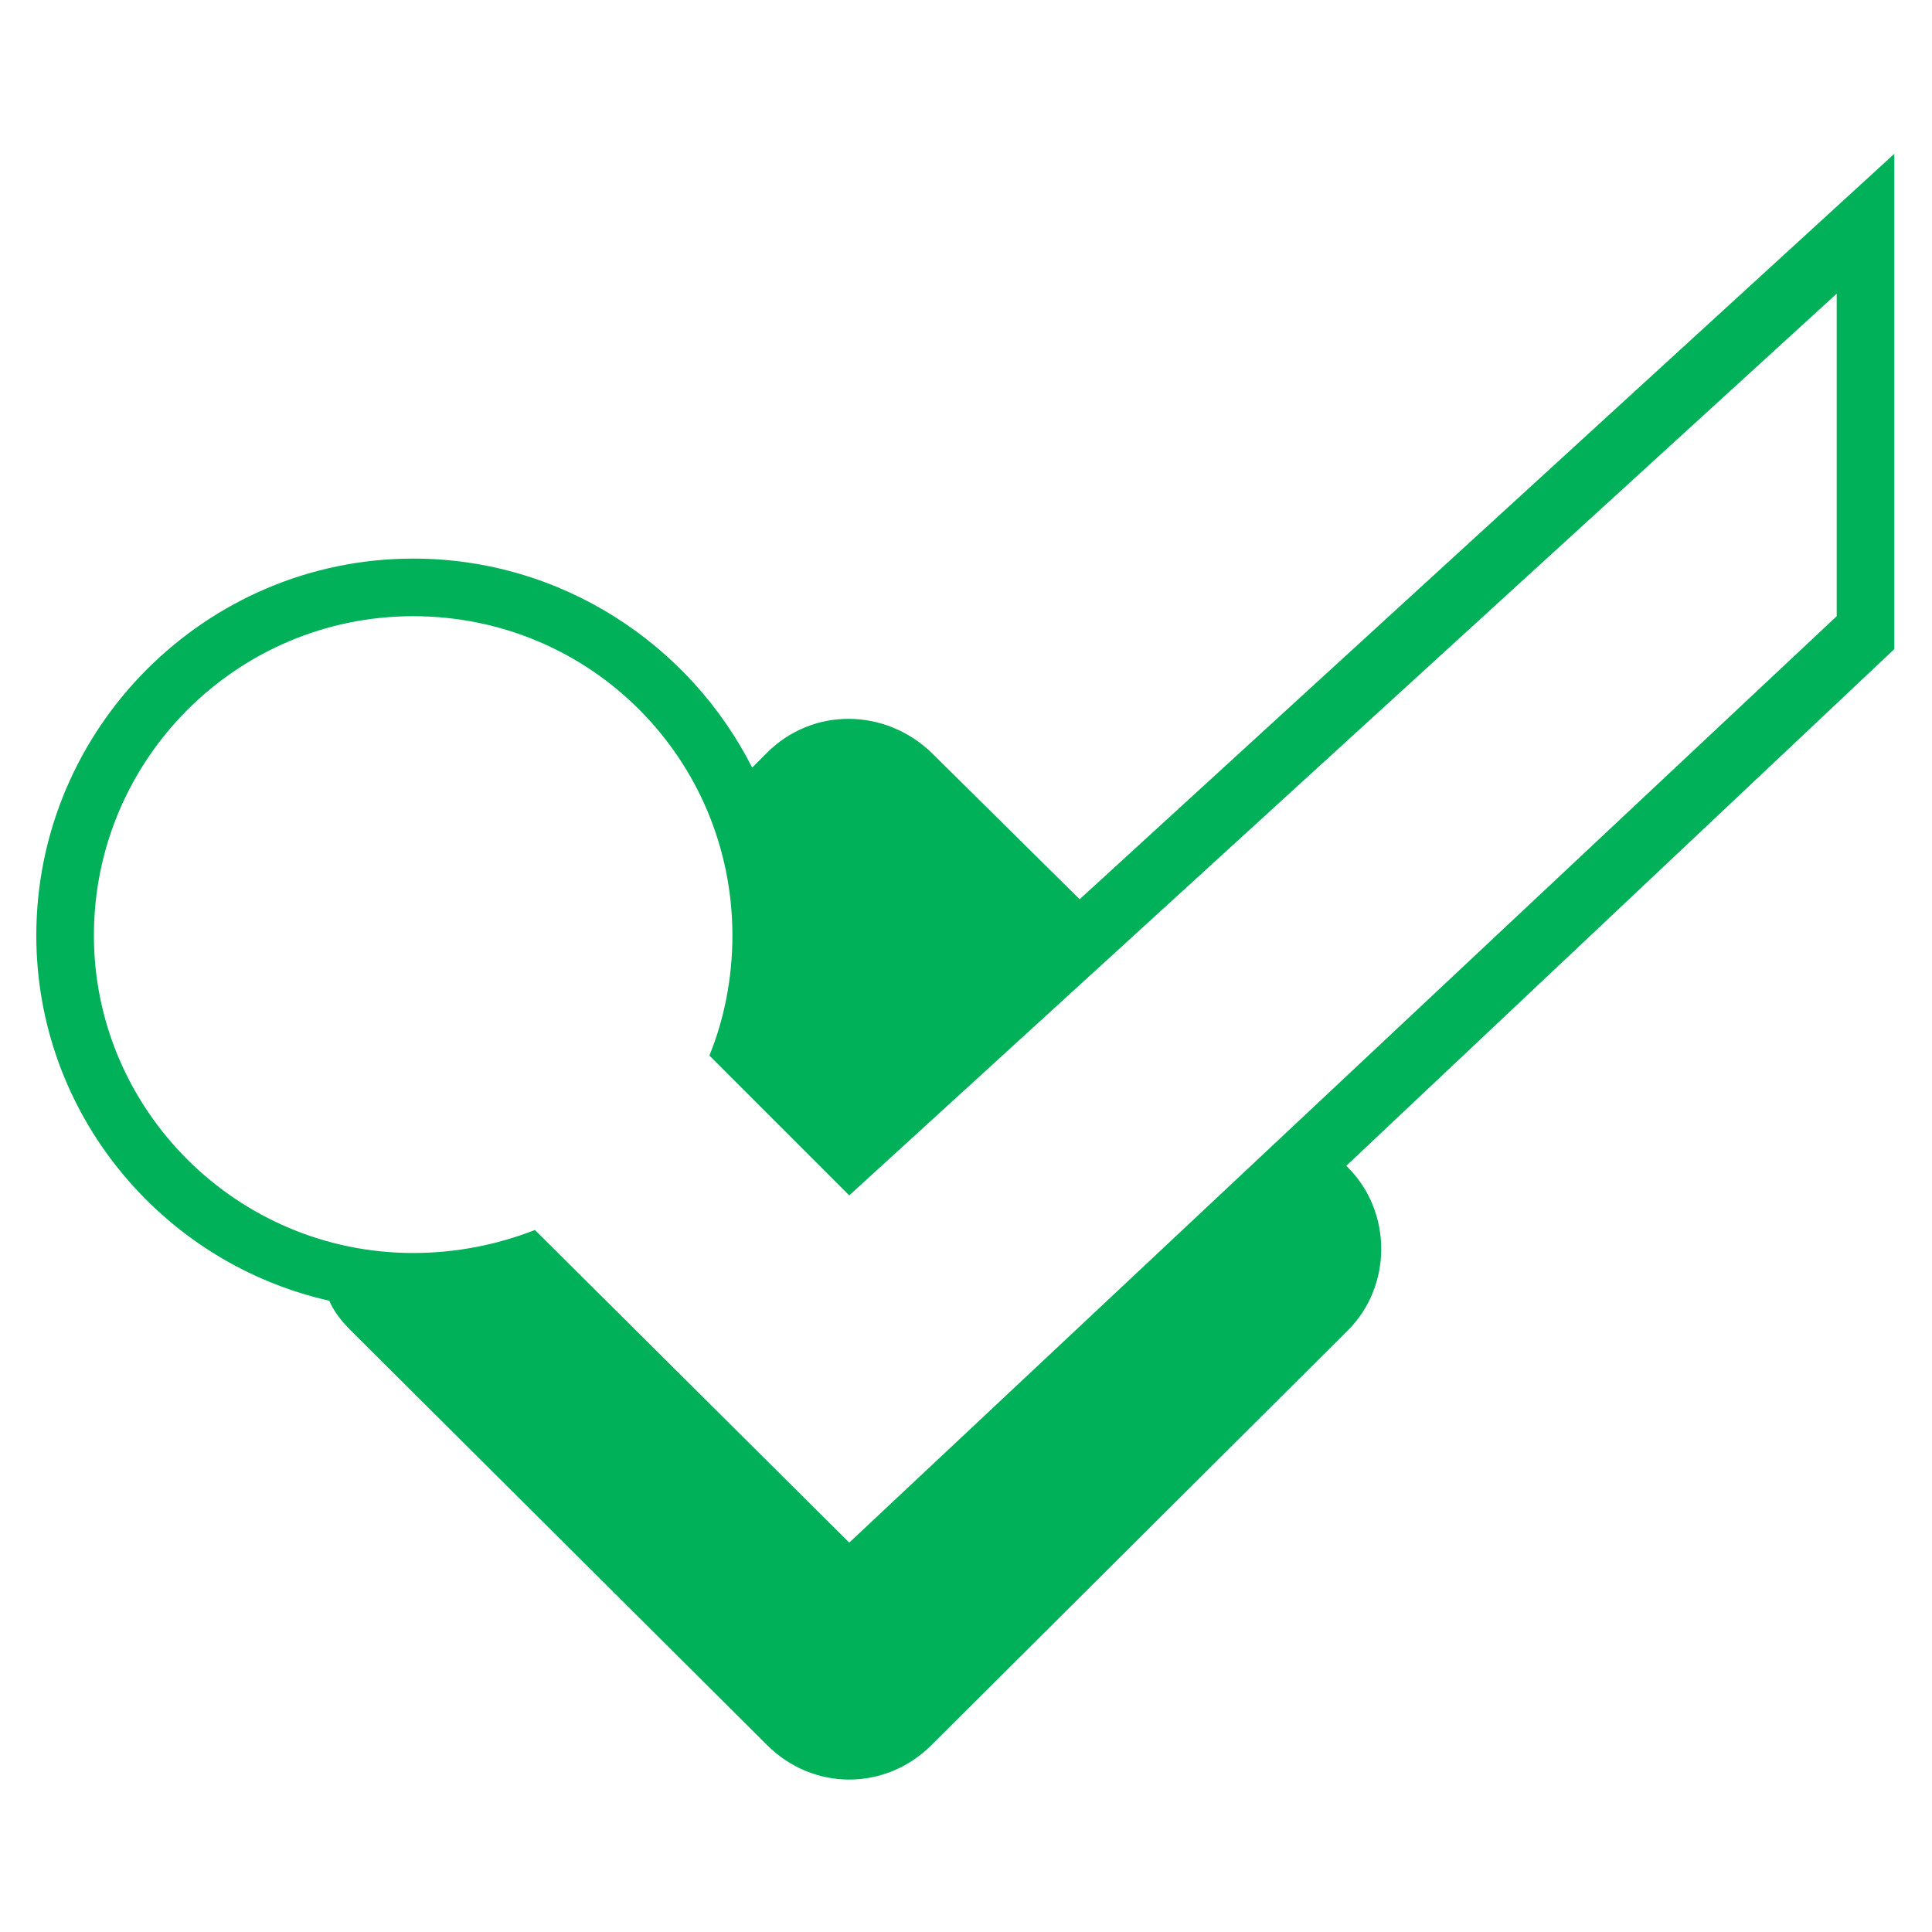 <?xml version="1.0" encoding="UTF-8"?>
<!DOCTYPE svg PUBLIC "-//W3C//DTD SVG 1.1//EN" "http://www.w3.org/Graphics/SVG/1.1/DTD/svg11.dtd">
<!-- Creator: CorelDRAW 2021 (64-Bit) -->
<svg xmlns="http://www.w3.org/2000/svg" xml:space="preserve" width="133mm" height="133mm" version="1.1" style="shape-rendering:geometricPrecision; text-rendering:geometricPrecision; image-rendering:optimizeQuality; fill-rule:evenodd; clip-rule:evenodd"
viewBox="0 0 13300 13300"
 xmlns:xlink="http://www.w3.org/1999/xlink"
 xmlns:xodm="http://www.corel.com/coreldraw/odm/2003">
 <defs>
  <style type="text/css">
   <![CDATA[
    .str3 {stroke:#00B159;stroke-width:423.33;stroke-miterlimit:22.926}
    .str1 {stroke:#00B159;stroke-width:388.06;stroke-miterlimit:22.926}
    .str0 {stroke:#00B159;stroke-width:176.39;stroke-miterlimit:22.926}
    .str2 {stroke:#00B159;stroke-width:656.25;stroke-linecap:round;stroke-linejoin:round;stroke-miterlimit:22.926}
    .fil1 {fill:none}
    .fil4 {fill:#00B159}
    .fil3 {fill:#00B159;fill-rule:nonzero}
    .fil0 {fill:#00B159;fill-rule:nonzero}
    .fil2 {fill:#3EC883;fill-rule:nonzero}
   ]]>
  </style>
 </defs>
 <g id="Слой_x0020_1">
  <g id="_2162224447376">
   <g>
    <g>
     <path class="fil0" d="M-63913.8 -10791.92c-1053.66,-1214.15 -2509.72,-2609.72 -4444.92,-2609.72 -781.52,0 -1497.92,220.96 -2253.86,693.13 -637.31,400.07 -1290.91,962.95 -2188.73,1888.68l-23.26 23.26 155.84 160.49c1281.61,1311.84 2388.76,2444.59 4310.01,2444.59 848.98,0 1672.36,-276.79 2516.69,-846.65 718.72,-486.13 1330.46,-1102.51 1821.23,-1600.26l127.93 -127.93 -20.93 -25.59zm-4444.92 -2237.57c769.89,0 1509.55,220.96 2260.84,711.75 555.9,362.85 1102.51,853.62 1714.23,1537.46 -890.84,900.14 -2228.27,2216.64 -3975.07,2216.64 -795.48,0 -1493.27,-195.39 -2191.06,-655.93 -639.64,-421 -1216.48,-1007.15 -1772.39,-1577.01 1374.65,-1388.59 2521.35,-2232.91 3963.45,-2232.91z"/>
     <path class="fil0" d="M-68358.72 -8935.8c1025.75,0 1860.77,-835.01 1860.77,-1860.77 0,-1025.75 -835.01,-1860.77 -1860.77,-1860.77 -1025.75,0 -1860.77,835.02 -1860.77,1860.77 0,1025.75 835.02,1860.77 1860.77,1860.77zm0 -3342.41c818.74,0 1488.61,665.23 1488.61,1481.64 0,816.42 -669.87,1481.64 -1488.61,1481.64 -818.74,0 -1486.29,-665.22 -1486.29,-1481.64 0,-816.41 667.55,-1481.64 1486.29,-1481.64z"/>
    </g>
    <path class="fil0" d="M-67614.41 -10796.57l0 0c0,407.04 -334.94,744.31 -739.66,744.31 -404.72,0 -748.96,-353.55 -748.96,-760.59 0,-407.04 367.5,-728.03 744.31,-728.03l0 -372.15c-616.38,0 -1114.13,502.41 -1114.13,1121.11 0,618.71 500.08,1118.79 1114.13,1118.79 614.05,0 1116.46,-502.4 1116.46,-1118.79l0 -4.65 -372.15 0z"/>
   </g>
  </g>
  <g id="_2162224447136">
   <path class="fil0 str0" d="M-66204.35 -943.01c-0.31,-0.56 -0.64,-1.17 -0.93,-1.7 -90.35,-164.45 -242.27,-286.46 -422.21,-339.36 219.11,-219.88 267.01,-558.14 117.52,-830.22 -0.86,-1.57 -1.85,-3.37 -2.72,-4.94 -0.45,-0.8 -0.99,-1.78 -1.45,-2.62 -113.43,-206.46 -322.4,-342.92 -557.02,-363.68 107.76,-210.32 104.17,-460.64 -9.64,-667.78 -113.8,-207.13 -323.16,-344.4 -558.47,-366.22 108.29,-209.09 105.21,-458.68 -8.19,-665.09 -0.54,-0.98 -1.08,-1.96 -1.62,-2.95 -186.25,-338.99 -605.19,-467.8 -933.91,-287.2l-727.01 399.44 -199.51 -363.11c-217.22,-394.53 -713.16,-538.75 -1108.08,-322.23l-1501.07 824.72c-471.04,258.8 -797.19,708.7 -874.13,1213.15l-107.27 729.81 -1889.28 1038.01c-53.92,29.61 -73.62,97.36 -43.99,151.28 29.62,53.92 97.37,73.63 151.3,44l1937.12 -1064.29c30.64,-17.06 51.44,-47.58 56.16,-82.32l116.4 -793.75c64.94,-426.05 349.62,-815.6 759.78,-1040.95l1501.85 -825.16c286.99,-157.43 647.5,-52.69 805.38,234.06l876.73 1595.73c76.02,138.88 25.34,313.13 -113.28,389.58 -433.36,236.09 -976.31,79.98 -1218.01,-350.33l-334.83 -601.94c-30.02,-53.3 -97.36,-72.47 -150.96,-43.02 -48.19,26.48 -69.93,84.11 -51.23,135.81 5.86,15.82 574.31,1595.17 -505.34,2188.35 -50.98,31.05 -68.49,96.76 -39.75,149.08 28.75,52.32 93.61,72.78 147.16,46.4 725.62,-398.67 815.14,-1159.38 761,-1730.51 110.86,183.42 272.62,331.11 465.12,425.09 -23.16,145.05 2.58,294.12 73.37,422.95l33.75 61.44c107.59,195.46 306.04,324.17 528.31,342.79 -103.57,197.68 -101.29,434.25 6.11,629.89l34.98 63.68c0.05,0.1 0.13,0.24 0.17,0.31 84.28,153.39 225.9,267.4 393.65,317.02 -213.91,209.07 -262.52,535.3 -118.82,797.7l33.87 61.64c78.91,143.62 208.45,253.02 363.15,306.9l-1274.75 700.37c-0.81,0.46 -1.77,0.99 -2.62,1.46 -208.41,114.5 -454.25,140.95 -682.23,73.69l-382.42 -111.05c-28.31,-8.1 -58.74,-4.73 -84.56,9.46 -0.08,0.04 -0.19,0.1 -0.27,0.15l-2047.62 1125c-53.92,29.62 -73.62,97.38 -43.99,151.3 29.62,53.92 97.37,73.62 151.29,43.99l2007.1 -1102.73 337.43 98.95c284.95,83.49 591.95,49.97 852.32,-93.08 0.72,-0.4 1.67,-0.92 2.39,-1.32l3225.91 -1772.38c328.17,-181.59 444.12,-604.27 257.86,-943.27zm-2537.79 -2098.73l-460.58 -838.3 727.02 -399.43c220.79,-121.31 504.06,-31.96 631.12,199.31 127.06,231.26 50.25,517.68 -170.54,638.99l-727.02 399.43zm-220.3 1466.9c-214.5,117.6 -483.84,39.28 -601.83,-175.03l-33.76 -61.46c-39.78,-72.52 -58.26,-154.99 -53.32,-237.53 275.49,71.38 568.14,34.71 817.61,-102.35 0.24,-0.14 0.59,-0.33 0.84,-0.46 246.4,-135.81 336.44,-445.41 201.3,-692.16l-1.86 -3.37 725.64 -398.68c220.79,-121.3 503.95,-32.15 631.01,199.11 127.06,231.27 50.47,518.08 -170.33,639.39l-1515.3 832.54zm1771.77 392.95l-862.61 471.86c-211.7,117.29 -233.07,127.9 -396.82,217.87 -163.56,89.86 -455.74,-59.42 -545.61,-222.91l-33.69 -61.28c-117.76,-214.57 -39.54,-484.08 174.82,-602.23l1515.28 -832.52c220.79,-121.31 504.06,-31.96 631.12,199.31 127.07,231.27 50.58,518.27 -170.21,639.58l-312.28 190.32zm-1.2 1328.54l-893.05 490.66c-214.64,117.69 -484.16,39.15 -602.04,-175.4 -0.1,-0.19 -0.2,-0.38 -0.31,-0.57l-33.89 -61.7c-117.49,-214.51 -39.19,-483.76 175.03,-601.83l1515.28 -832.52c220.99,-121.42 504.15,-32.27 631.21,199 127.06,231.27 51.01,519.06 -169.98,640.48l-622.25 341.88z"/>
   <path class="fil1 str1" d="M-74128.85 -2932.62c197.44,-1328.6 1047.72,-2093.02 2700.21,-2158.87"/>
   <path class="fil1 str1" d="M-67347.35 1515.57c-559.56,1221.1 -1589.06,1718.54 -3194.54,1321.67"/>
  </g>
  <g id="_2162224443872">
   <g>
    <g>
     <path class="fil0" d="M-24554.72 -27226.26c-1086.31,-1251.77 -2587.49,-2690.59 -4582.65,-2690.59 -805.74,0 -1544.34,227.81 -2323.7,714.62 -657.06,412.46 -1330.91,992.78 -2256.55,1947.2l-23.98 23.98 160.67 165.46c1321.32,1352.49 2462.78,2520.34 4443.56,2520.34 875.28,0 1724.18,-285.37 2594.67,-872.89 740.99,-501.19 1371.68,-1136.67 1877.67,-1649.84l131.89 -131.89 -21.58 -26.39zm-4582.65 -2306.9c793.75,0 1556.33,227.81 2330.89,733.8 573.13,374.09 1136.68,880.08 1767.36,1585.1 -918.45,928.04 -2297.33,2285.32 -4098.25,2285.32 -820.13,0 -1539.54,-201.43 -2258.95,-676.25 -659.46,-434.04 -1254.18,-1038.35 -1827.31,-1625.87 1417.25,-1431.61 2599.47,-2302.1 4086.26,-2302.1z"/>
     <path class="fil0" d="M-29137.37 -25312.62c1057.53,0 1918.43,-860.89 1918.43,-1918.43 0,-1057.53 -860.89,-1918.43 -1918.43,-1918.43 -1057.53,0 -1918.43,860.89 -1918.43,1918.43 0,1057.53 860.9,1918.43 1918.43,1918.43zm0 -3445.98c844.11,0 1534.74,685.84 1534.74,1527.55 0,841.71 -690.63,1527.55 -1534.74,1527.55 -844.11,0 -1532.35,-685.84 -1532.35,-1527.55 0,-841.71 688.24,-1527.55 1532.35,-1527.55z"/>
    </g>
    <path class="fil0" d="M-28370 -27231.05l0 0c0,419.66 -345.31,767.37 -762.58,767.37 -417.26,0 -772.16,-364.5 -772.16,-784.16 0,-419.65 378.88,-750.58 767.37,-750.58l0 -383.69c-635.48,0 -1148.66,517.98 -1148.66,1155.85 0,637.88 515.58,1153.46 1148.66,1153.46 633.08,0 1151.06,-517.97 1151.06,-1153.46l0 -4.79 -383.69 0z"/>
   </g>
  </g>
  <g id="_2162224443824">
   <path class="fil1 str2" d="M-49906.74 268.27l0 -2978.93c0.01,-224.18 202.41,-312.11 405.99,-405.98l4059.86 -1871.85c1353.29,623.95 2706.58,1247.9 4059.86,1871.85 271.34,125.75 405.99,181.8 405.99,405.98l0 2978.93c0,4262.86 -3618.35,5673.65 -4338.98,5912.17 -40.55,14.97 -83.6,22.74 -126.87,22.74 -43.26,0 -86.31,-7.77 -126.86,-22.75 -720.64,-238.5 -4338.99,-1649.3 -4338.99,-5912.16z"/>
   <polyline class="fil1 str2" points="-43207.96,-274.74 -46186.89,2567.17 -47673.82,1146.22 "/>
  </g>
  <path class="fil1 str1" d="M32902.73 31936.81c155.69,-1152.46 1216.15,-1960.5 2368.61,-1804.82 1152.46,155.69 1960.51,1216.15 1804.82,2368.61 -155.69,1152.47 -1216.15,1960.51 -2368.61,1804.82 -1152.46,-155.68 -1960.51,-1216.14 -1804.82,-2368.61zm2560.71 -3757.6c23.48,2.76 46.99,5.73 70.51,8.91 7.03,0.95 14.05,1.92 21.06,2.9 2085.89,292.66 3582.11,2121.29 3498.81,4186.83m-3638.02 -6160.94c34.46,4.05 68.95,8.41 103.46,13.07 10.32,1.4 20.62,2.82 30.91,4.25 3060.77,429.45 5256.26,3112.72 5134.02,6143.62m-5144.56 -7877.84c44.06,5.17 88.16,10.75 132.31,16.72 13.18,1.78 26.36,3.59 39.51,5.43 3913.72,549.13 6721.05,3980.15 6564.74,7855.69"/>
  <g id="_2162224439456">
   <path class="fil2" d="M-14245.96 13657.07c-140.78,-1.99 -275.06,-59.54 -373.63,-160.1 -99.41,-100.01 -155.17,-235.27 -155.17,-376.26 0,-141 302.96,-29.09 402.38,-129.1l2759.32 -2759.33c47.86,-55.85 -140.48,-348.45 -74.27,-380.47 66.25,-32.02 138.36,-50.03 211.87,-52.87 73.51,-2.85 146.81,9.55 215.26,36.39 68.5,26.8 130.72,67.53 182.74,119.51 52.02,52.02 92.71,114.23 119.55,182.73 26.8,68.46 39.2,141.76 36.35,215.27 -2.84,73.51 -20.81,145.62 -52.87,211.83 -32.02,66.25 -272.18,-69.65 -328.02,-21.79l-2759.33 2759.33c-49.43,50.41 86.38,285.3 21.32,312.78 -65.06,27.51 -134.92,41.78 -205.5,42.08z"/>
   <path class="fil2" d="M-14725.95 14423.62c8.47,-140.54 72.13,-272.04 177.13,-365.87 104.48,-94.71 242.16,-144.19 383,-137.7 140.84,6.49 15.12,303.98 110.45,407.9l2629.42 2883.38c53.58,50.38 354.54,-124.3 383.48,-56.69 28.94,67.66 43.61,140.52 43.07,214.08 -0.54,73.57 -16.31,146.22 -46.27,213.37 -29.92,67.19 -73.46,127.47 -127.78,177.04 -54.36,49.58 -118.39,87.36 -188.05,111.01 -69.62,23.62 -143.41,32.64 -216.71,26.41 -73.3,-6.22 -144.51,-27.49 -209.17,-62.56 -64.71,-35.04 82.1,-268.68 36.86,-326.67l-2629.42 -2883.39c-48.09,-51.7 -288.97,73.16 -313.43,6.9 -24.49,-66.25 -35.53,-136.69 -32.58,-207.21z"/>
   <path class="fil3" d="M-10828.05 11231.68c842.87,0 1526.13,-683.27 1526.13,-1526.14 0,-842.87 -683.26,-1526.13 -1526.13,-1526.13 -842.87,0 -1526.13,683.26 -1526.13,1526.13 0,842.87 683.26,1526.14 1526.13,1526.14z"/>
   <path class="fil3" d="M-14897.76 15301.39c842.87,0 1526.13,-683.26 1526.13,-1526.13 0,-842.87 -683.26,-1526.13 -1526.13,-1526.13 -842.87,0 -1526.13,683.26 -1526.13,1526.13 0,842.87 683.26,1526.13 1526.13,1526.13z"/>
   <path class="fil3" d="M-10828.05 19371.11c842.87,0 1526.13,-683.31 1526.13,-1526.13 0,-842.87 -683.26,-1526.14 -1526.13,-1526.14 -842.87,0 -1526.13,683.27 -1526.13,1526.14 0,842.82 683.26,1526.13 1526.13,1526.13z"/>
  </g>
  <g id="_2162224440512">
   <path class="fil4" d="M-7883.92 202.3l-9957.97 0c-137.47,0 -242.34,-63.05 -242.34,-198.29l0 -2225.12 10442.65 0 0 2181.06c0,165.15 -77.2,242.35 -242.34,242.35zm-10200.31 -5221.33l10442.65 0 0 2423.4 -10442.65 0 0 -2423.4zm0 -2599.65c0,-108.89 89.39,-198.28 198.28,-198.28l10046.09 0c108.89,0 198.28,89.39 198.28,198.28l0 2225.11 -10442.65 0 0 -2225.11zm-374.52 -220.3l0 8063.3c0,191.84 160.65,352.48 352.5,352.48l5045.07 0 0 2048.89 -5221.33 0c-238.08,0 -238.08,374.52 0,374.52l10839.22 0c238.07,0 238.07,-374.52 0,-374.52l-5221.34 0 0 -2048.89 5045.07 0c191.86,0 352.5,-160.64 352.5,-352.48l0 -8063.3c0,-191.85 -160.64,-352.5 -352.5,-352.5l-10486.69 0c-191.85,0 -352.5,160.65 -352.5,352.5z"/>
   <path class="fil4" d="M-17158.93 -3829.37c0,192.8 111.9,308.44 308.44,308.44l2004.8 0c437.77,0 370.49,-572.81 44.06,-572.81l-2092.93 0c-132.34,0 -264.37,132.02 -264.37,264.37z"/>
   <path class="fil4" d="M-17158.93 -6627.29c0,192.79 111.9,308.43 308.44,308.43l2004.8 0c437.77,0 370.49,-572.8 44.06,-572.8l-2092.93 0c-132.34,0 -264.37,132.03 -264.37,264.37z"/>
   <path class="fil4" d="M-17158.93 -1031.44c0,192.79 111.9,308.43 308.44,308.43l2004.8 0c437.77,0 370.49,-572.81 44.06,-572.81l-2092.93 0c-132.34,0 -264.37,132.03 -264.37,264.38z"/>
   <path class="fil4" d="M-13611.95 -3829.37c0,184.38 120.78,308.44 264.37,308.44l1123.57 0c397.6,0 396.85,-572.81 0,-572.81l-1123.57 0c-132.35,0 -264.37,132.02 -264.37,264.37z"/>
   <path class="fil4" d="M-13611.95 -6627.29c0,192.79 111.89,308.43 308.43,308.43l1079.51 0c397.6,0 396.85,-572.8 0,-572.8l-1123.57 0c-132.35,0 -264.37,132.03 -264.37,264.37z"/>
   <path class="fil4" d="M-13611.95 -1031.44c0,192.79 111.89,308.43 308.43,308.43l1079.51 0c397.6,0 396.85,-572.81 0,-572.81l-1123.57 0c-132.35,0 -264.37,132.03 -264.37,264.38z"/>
   <path class="fil4" d="M-9139.68 -3807.33c0,75.95 39.36,163.16 83.36,203.05 173.95,157.69 489.44,89.01 489.44,-225.09 0,-338.75 -572.8,-371.43 -572.8,22.04z"/>
   <path class="fil4" d="M-9139.68 -6605.26c0,356.72 572.8,408.22 572.8,-22.03 0,-339.88 -572.8,-364.06 -572.8,22.03z"/>
   <path class="fil4" d="M-9139.68 -1009.41c0,75.97 39.36,163.18 83.36,203.05 173.95,157.69 489.44,89.01 489.44,-225.08 0,-339.89 -572.8,-364.06 -572.8,22.03z"/>
   <path class="fil4" d="M-10064.97 -6627.29c0,456.07 572.79,351.06 572.79,22.03 0,-348.77 -572.79,-383.29 -572.79,-22.03z"/>
   <path class="fil4" d="M-10064.97 -3829.37c0,456.07 572.79,351.06 572.79,22.04 0,-348.78 -572.79,-383.3 -572.79,-22.04z"/>
   <path class="fil4" d="M-10064.97 -1031.44c0,456.06 572.79,351.05 572.79,22.03 0,-49.44 -58.11,-171.8 -85.42,-200.98 -165.18,-176.47 -487.37,-57.6 -487.37,178.95z"/>
  </g>
  <path class="fil1 str3" d="M40227.76 -1150.11l0 -977.77c0,-277.34 226.9,-504.25 504.24,-504.25l6057.37 0c277.33,0 504.23,226.91 504.23,504.25l0 977.77m-2000.3 3693.74l-7.37 0m-3048.27 0l-9.6 0m-3375.02 -3693.75l2749.43 0c377.28,0 685.98,308.69 685.98,685.98l0 2749.43c0,377.28 -308.7,685.97 -685.98,685.97l-2749.43 0c-377.29,0 -685.98,-308.69 -685.98,-685.97l0 -2749.43c0,-377.29 308.69,-685.98 685.98,-685.98zm7068.08 0l2749.43 0c377.28,0 685.98,308.69 685.98,685.98l0 2749.43c0,377.28 -308.7,685.97 -685.98,685.97l-2749.43 0c-377.29,0 -685.97,-308.69 -685.97,-685.97l0 -2749.43c0,-377.29 308.68,-685.98 685.97,-685.98zm-3535.15 -7070.32l2749.42 0c377.28,0 685.98,308.69 685.98,685.98l0 2749.43c0,377.28 -308.7,685.98 -685.98,685.98l-2749.42 0c-377.3,0 -685.98,-308.7 -685.98,-685.98l0 -2749.43c0,-377.29 308.68,-685.98 685.98,-685.98zm1374.71 4121.38l0 1588.59m-4828.3 1948.81l2590.74 0c97.28,0 176.87,79.59 176.87,176.87l0 2590.73c0,97.27 -79.59,176.86 -176.87,176.86l-2590.74 0c-97.27,0 -176.85,-79.59 -176.85,-176.86l0 -2590.73c0,-97.28 79.58,-176.87 176.85,-176.87zm7068.09 0l2590.73 0c97.29,0 176.87,79.59 176.87,176.87l0 2590.73c0,97.27 -79.58,176.86 -176.87,176.86l-2590.73 0c-97.27,0 -176.86,-79.59 -176.86,-176.86l0 -2590.73c0,-97.28 79.59,-176.87 176.86,-176.87zm-3535.17 -7070.32l2590.74 0c97.28,0 176.86,79.59 176.86,176.86l0 2590.73c0,97.28 -79.58,176.88 -176.86,176.88l-2590.74 0c-97.27,0 -176.86,-79.6 -176.86,-176.88l0 -2590.73c0,-97.27 79.59,-176.86 176.86,-176.86z"/>
  <g id="_2162224438256">
   <path class="fil4" d="M13040.45 4468.63l0 -3409.68 -5608.03 5131.5 -1019.45 -1008.44c-317.27,-305.56 -815.69,-316.89 -1133,0l-101.9 102.27c-430.47,-849.61 -1314.06,-1438.92 -2333.9,-1438.92 -1427.27,0 -2594.22,1166.92 -2594.22,2594.04 0,1223.46 860.98,2254.14 2016.64,2514.82 33.94,79.2 90.55,147.15 147.12,203.71l2866.26 2854.71c317.31,317.34 815.73,317.34 1133.04,0l2866.22 -2854.66c305.63,-305.59 305.63,-815.24 0,-1121.24l-11.3 -11.3 3772.52 -3556.81zm-7194.14 6150.83l-2163.76 -2152.24c-260.33,101.84 -543.67,158.45 -838.38,158.45 -1212.21,0 -2197.7,-985.42 -2197.7,-2186.24 0,-1212.13 985.46,-2197.51 2197.7,-2197.51 1223.59,0 2197.75,985.38 2197.75,2197.51 0,294.66 -56.61,577.59 -158.47,826.95l962.86 962.77 6797.65 -6207.46 0 2220.19 -6797.65 6377.58z"/>
  </g>
 </g>
</svg>
